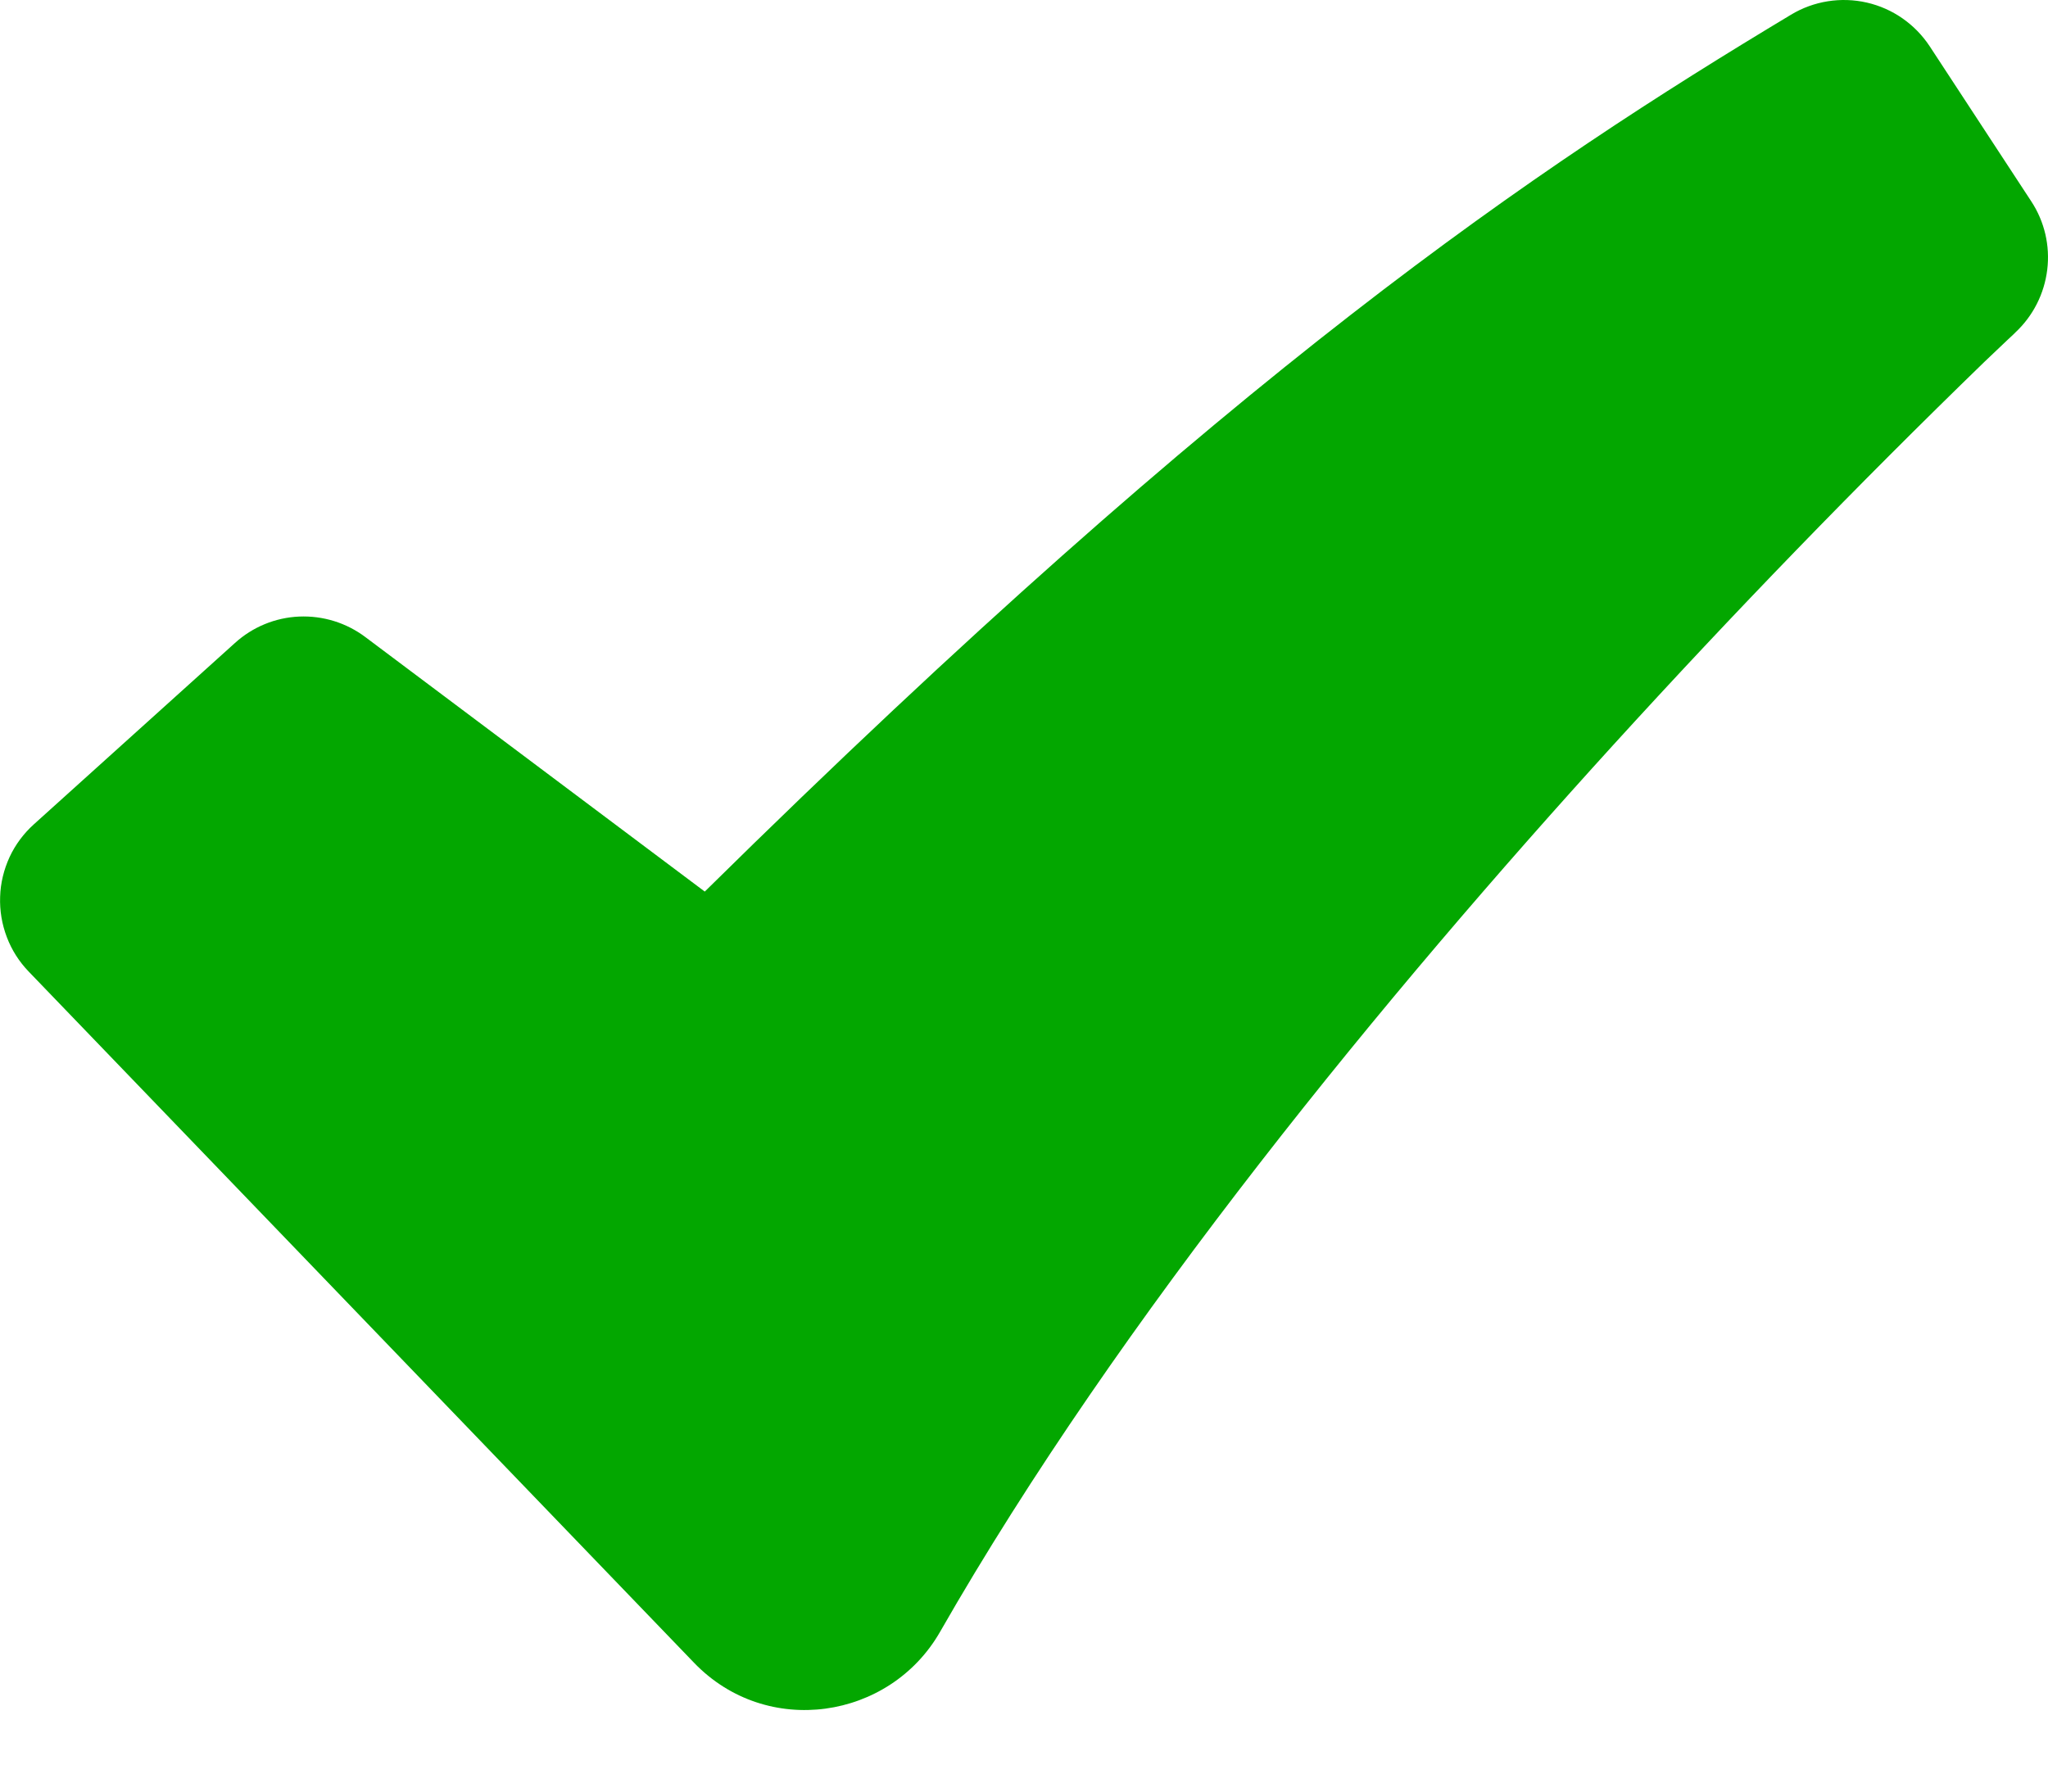 <svg width="16" height="14" viewBox="0 0 16 14" fill="none" xmlns="http://www.w3.org/2000/svg">
<path fill-rule="evenodd" clip-rule="evenodd" d="M13.992 0.115C14.169 0.008 14.382 -0.026 14.584 0.02C14.786 0.066 14.962 0.189 15.076 0.362L15.869 1.573C15.973 1.731 16.017 1.92 15.994 2.108C15.971 2.296 15.883 2.469 15.745 2.598L15.742 2.601L15.731 2.612L15.686 2.654L15.505 2.826C14.507 3.794 13.54 4.793 12.604 5.821C10.842 7.758 8.751 10.292 7.344 12.752C6.951 13.438 5.991 13.585 5.422 12.993L0.224 7.592C0.149 7.514 0.091 7.423 0.053 7.322C0.015 7.222 -0.003 7.115 0.001 7.008C0.004 6.9 0.03 6.795 0.075 6.697C0.12 6.6 0.185 6.513 0.265 6.441L1.836 5.024C1.974 4.899 2.151 4.826 2.337 4.818C2.522 4.81 2.705 4.866 2.854 4.978L5.506 6.967C9.65 2.881 11.999 1.313 13.992 0.115Z" fill="#03A700"/>
</svg>
